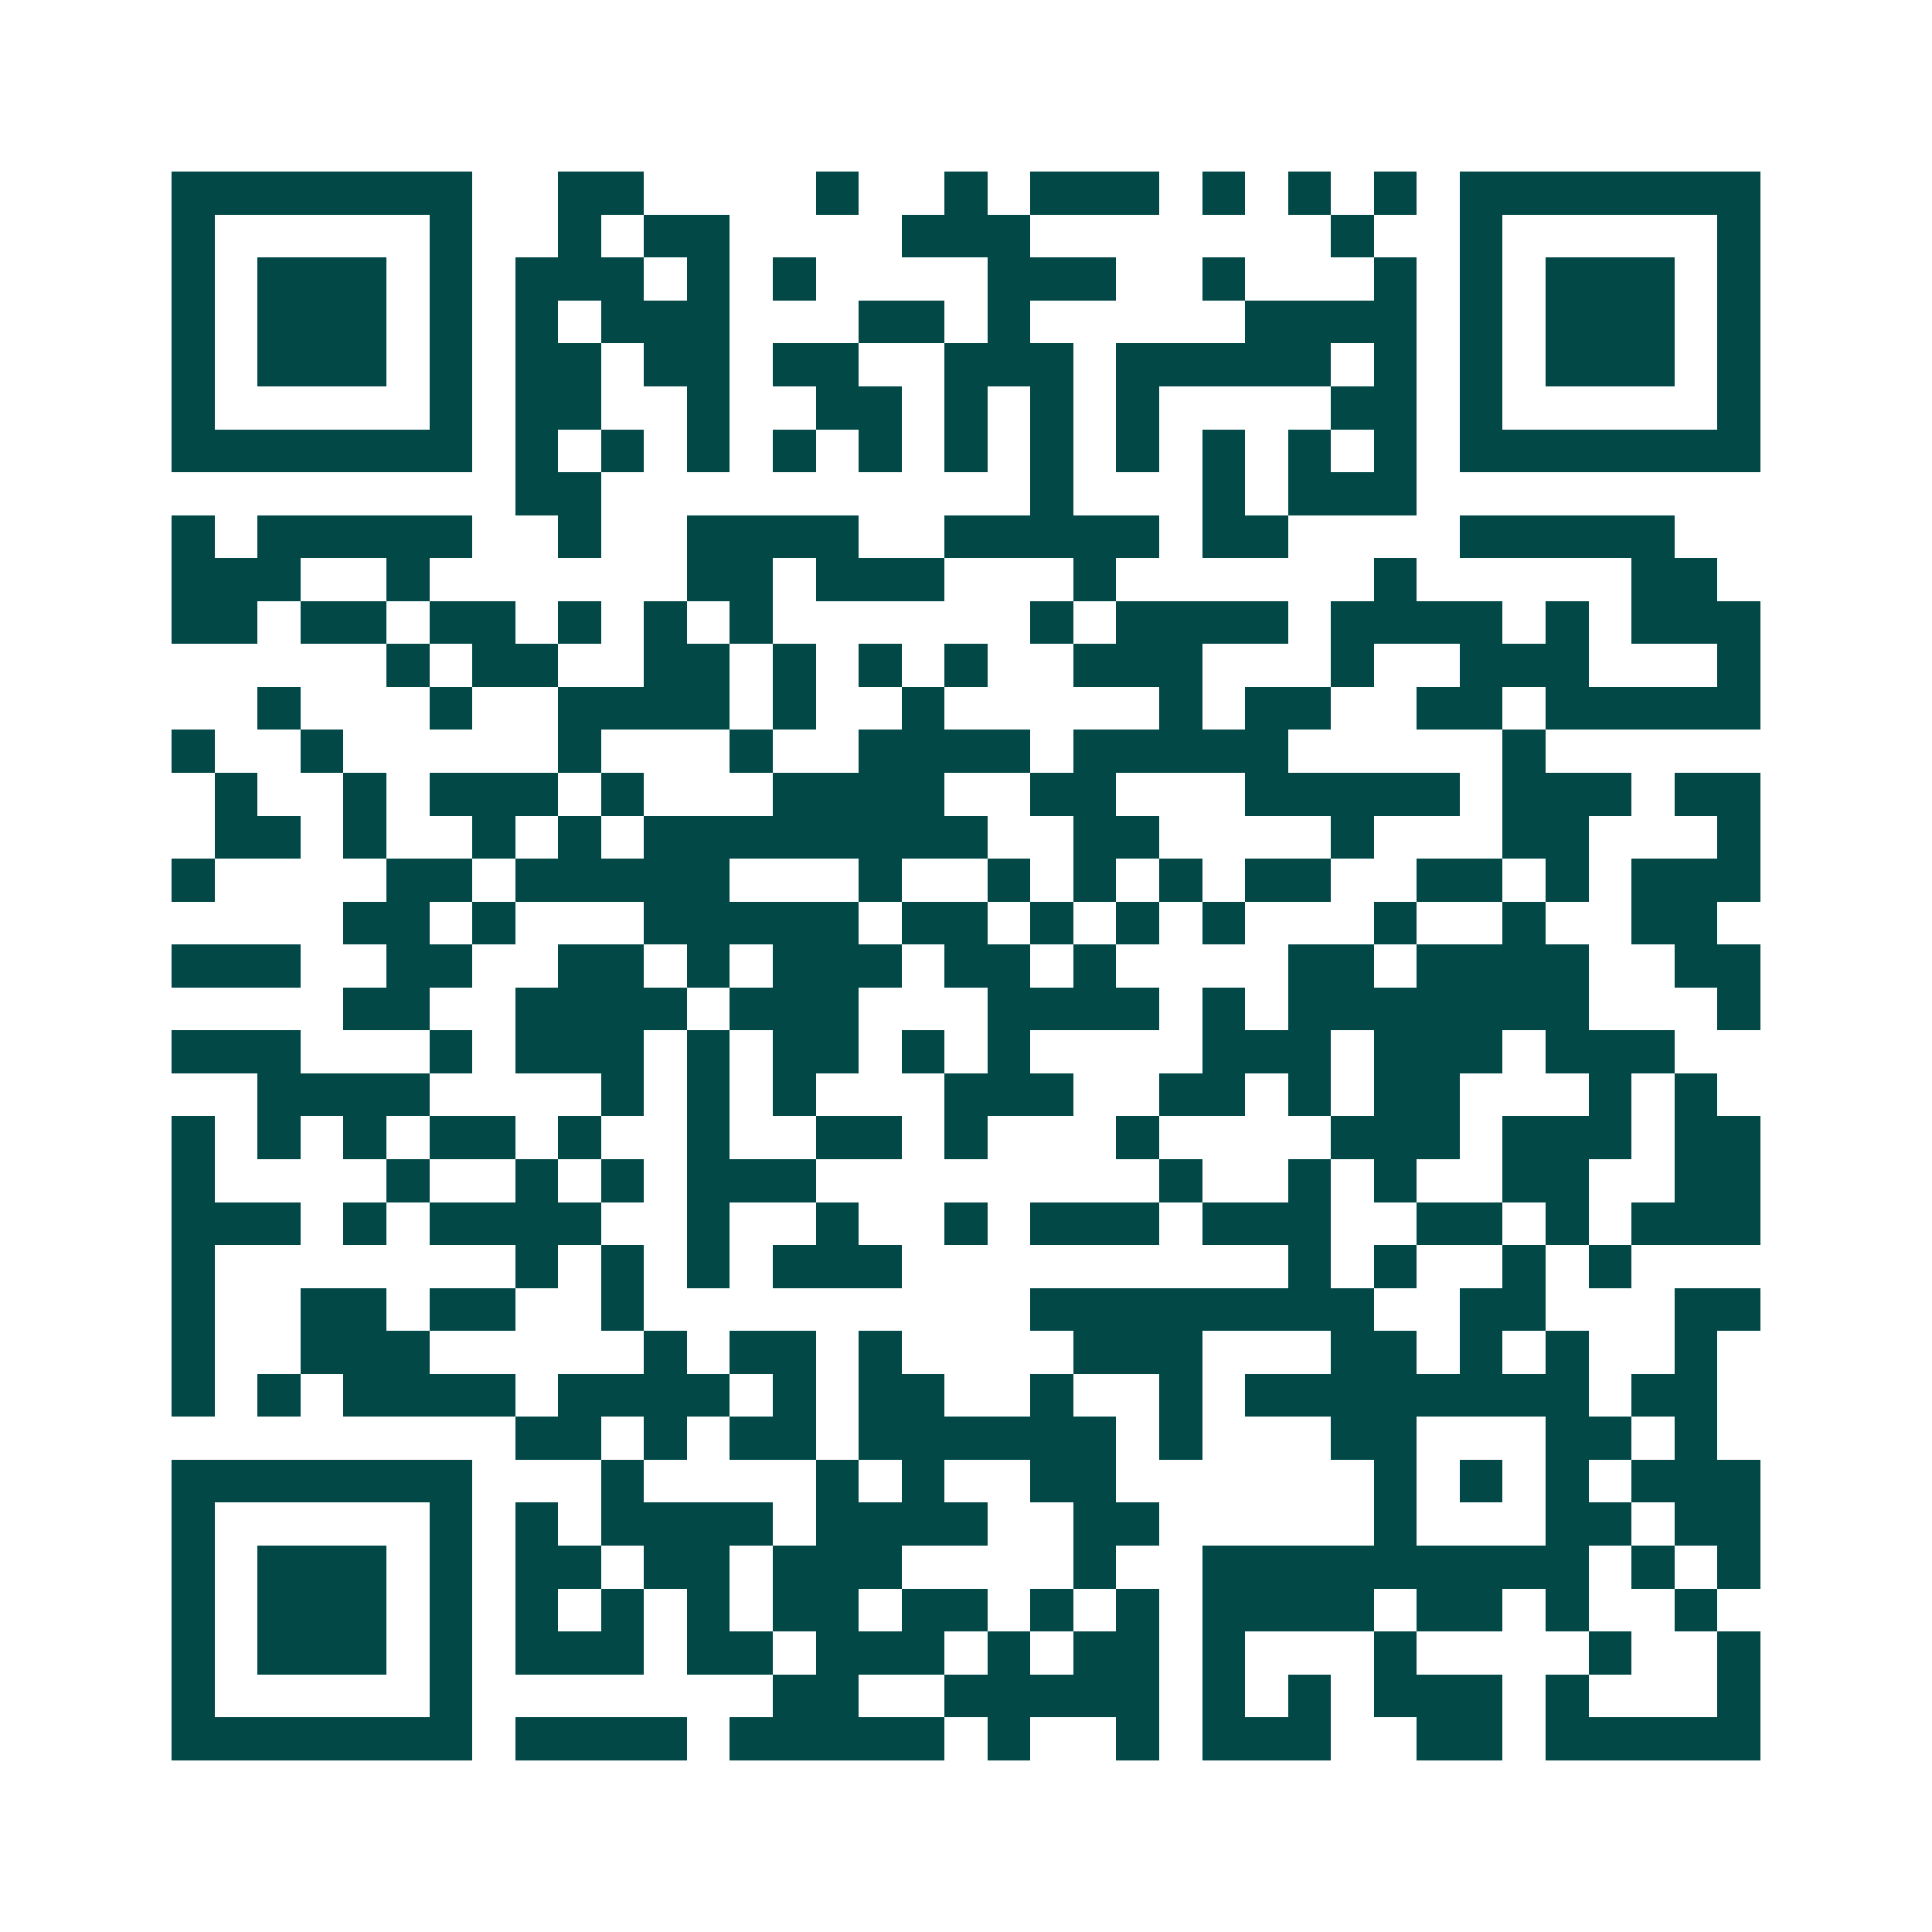 <svg xmlns="http://www.w3.org/2000/svg" width="200" height="200" viewBox="0 0 45 45" shape-rendering="crispEdges"><path fill="#ffffff" d="M0 0h45v45H0z"/><path stroke="#014847" d="M4 4.5h7m2 0h2m4 0h1m2 0h1m1 0h3m1 0h1m1 0h1m1 0h1m1 0h7M4 5.5h1m5 0h1m2 0h1m1 0h2m4 0h3m7 0h1m2 0h1m5 0h1M4 6.5h1m1 0h3m1 0h1m1 0h3m1 0h1m1 0h1m4 0h3m2 0h1m3 0h1m1 0h1m1 0h3m1 0h1M4 7.5h1m1 0h3m1 0h1m1 0h1m1 0h3m3 0h2m1 0h1m5 0h4m1 0h1m1 0h3m1 0h1M4 8.5h1m1 0h3m1 0h1m1 0h2m1 0h2m1 0h2m2 0h3m1 0h5m1 0h1m1 0h1m1 0h3m1 0h1M4 9.5h1m5 0h1m1 0h2m2 0h1m2 0h2m1 0h1m1 0h1m1 0h1m4 0h2m1 0h1m5 0h1M4 10.5h7m1 0h1m1 0h1m1 0h1m1 0h1m1 0h1m1 0h1m1 0h1m1 0h1m1 0h1m1 0h1m1 0h1m1 0h7M12 11.5h2m10 0h1m3 0h1m1 0h3M4 12.5h1m1 0h5m2 0h1m2 0h4m2 0h5m1 0h2m4 0h5M4 13.5h3m2 0h1m6 0h2m1 0h3m3 0h1m6 0h1m5 0h2M4 14.5h2m1 0h2m1 0h2m1 0h1m1 0h1m1 0h1m6 0h1m1 0h4m1 0h4m1 0h1m1 0h3M9 15.5h1m1 0h2m2 0h2m1 0h1m1 0h1m1 0h1m2 0h3m3 0h1m2 0h3m3 0h1M6 16.5h1m3 0h1m2 0h4m1 0h1m2 0h1m5 0h1m1 0h2m2 0h2m1 0h5M4 17.5h1m2 0h1m5 0h1m3 0h1m2 0h4m1 0h5m5 0h1M5 18.5h1m2 0h1m1 0h3m1 0h1m3 0h4m2 0h2m3 0h5m1 0h3m1 0h2M5 19.5h2m1 0h1m2 0h1m1 0h1m1 0h8m2 0h2m4 0h1m3 0h2m3 0h1M4 20.5h1m4 0h2m1 0h5m3 0h1m2 0h1m1 0h1m1 0h1m1 0h2m2 0h2m1 0h1m1 0h3M8 21.5h2m1 0h1m3 0h5m1 0h2m1 0h1m1 0h1m1 0h1m3 0h1m2 0h1m2 0h2M4 22.5h3m2 0h2m2 0h2m1 0h1m1 0h3m1 0h2m1 0h1m4 0h2m1 0h4m2 0h2M8 23.5h2m2 0h4m1 0h3m3 0h4m1 0h1m1 0h7m3 0h1M4 24.5h3m3 0h1m1 0h3m1 0h1m1 0h2m1 0h1m1 0h1m4 0h3m1 0h3m1 0h3M6 25.5h4m4 0h1m1 0h1m1 0h1m3 0h3m2 0h2m1 0h1m1 0h2m3 0h1m1 0h1M4 26.5h1m1 0h1m1 0h1m1 0h2m1 0h1m2 0h1m2 0h2m1 0h1m3 0h1m4 0h3m1 0h3m1 0h2M4 27.5h1m4 0h1m2 0h1m1 0h1m1 0h3m8 0h1m2 0h1m1 0h1m2 0h2m2 0h2M4 28.5h3m1 0h1m1 0h4m2 0h1m2 0h1m2 0h1m1 0h3m1 0h3m2 0h2m1 0h1m1 0h3M4 29.5h1m7 0h1m1 0h1m1 0h1m1 0h3m9 0h1m1 0h1m2 0h1m1 0h1M4 30.5h1m2 0h2m1 0h2m2 0h1m9 0h8m2 0h2m3 0h2M4 31.5h1m2 0h3m5 0h1m1 0h2m1 0h1m4 0h3m3 0h2m1 0h1m1 0h1m2 0h1M4 32.5h1m1 0h1m1 0h4m1 0h4m1 0h1m1 0h2m2 0h1m2 0h1m1 0h8m1 0h2M12 33.5h2m1 0h1m1 0h2m1 0h6m1 0h1m3 0h2m3 0h2m1 0h1M4 34.5h7m3 0h1m4 0h1m1 0h1m2 0h2m6 0h1m1 0h1m1 0h1m1 0h3M4 35.5h1m5 0h1m1 0h1m1 0h4m1 0h4m2 0h2m5 0h1m3 0h2m1 0h2M4 36.5h1m1 0h3m1 0h1m1 0h2m1 0h2m1 0h3m4 0h1m2 0h9m1 0h1m1 0h1M4 37.5h1m1 0h3m1 0h1m1 0h1m1 0h1m1 0h1m1 0h2m1 0h2m1 0h1m1 0h1m1 0h4m1 0h2m1 0h1m2 0h1M4 38.5h1m1 0h3m1 0h1m1 0h3m1 0h2m1 0h3m1 0h1m1 0h2m1 0h1m3 0h1m4 0h1m2 0h1M4 39.5h1m5 0h1m7 0h2m2 0h5m1 0h1m1 0h1m1 0h3m1 0h1m3 0h1M4 40.5h7m1 0h4m1 0h5m1 0h1m2 0h1m1 0h3m2 0h2m1 0h5"/></svg>
